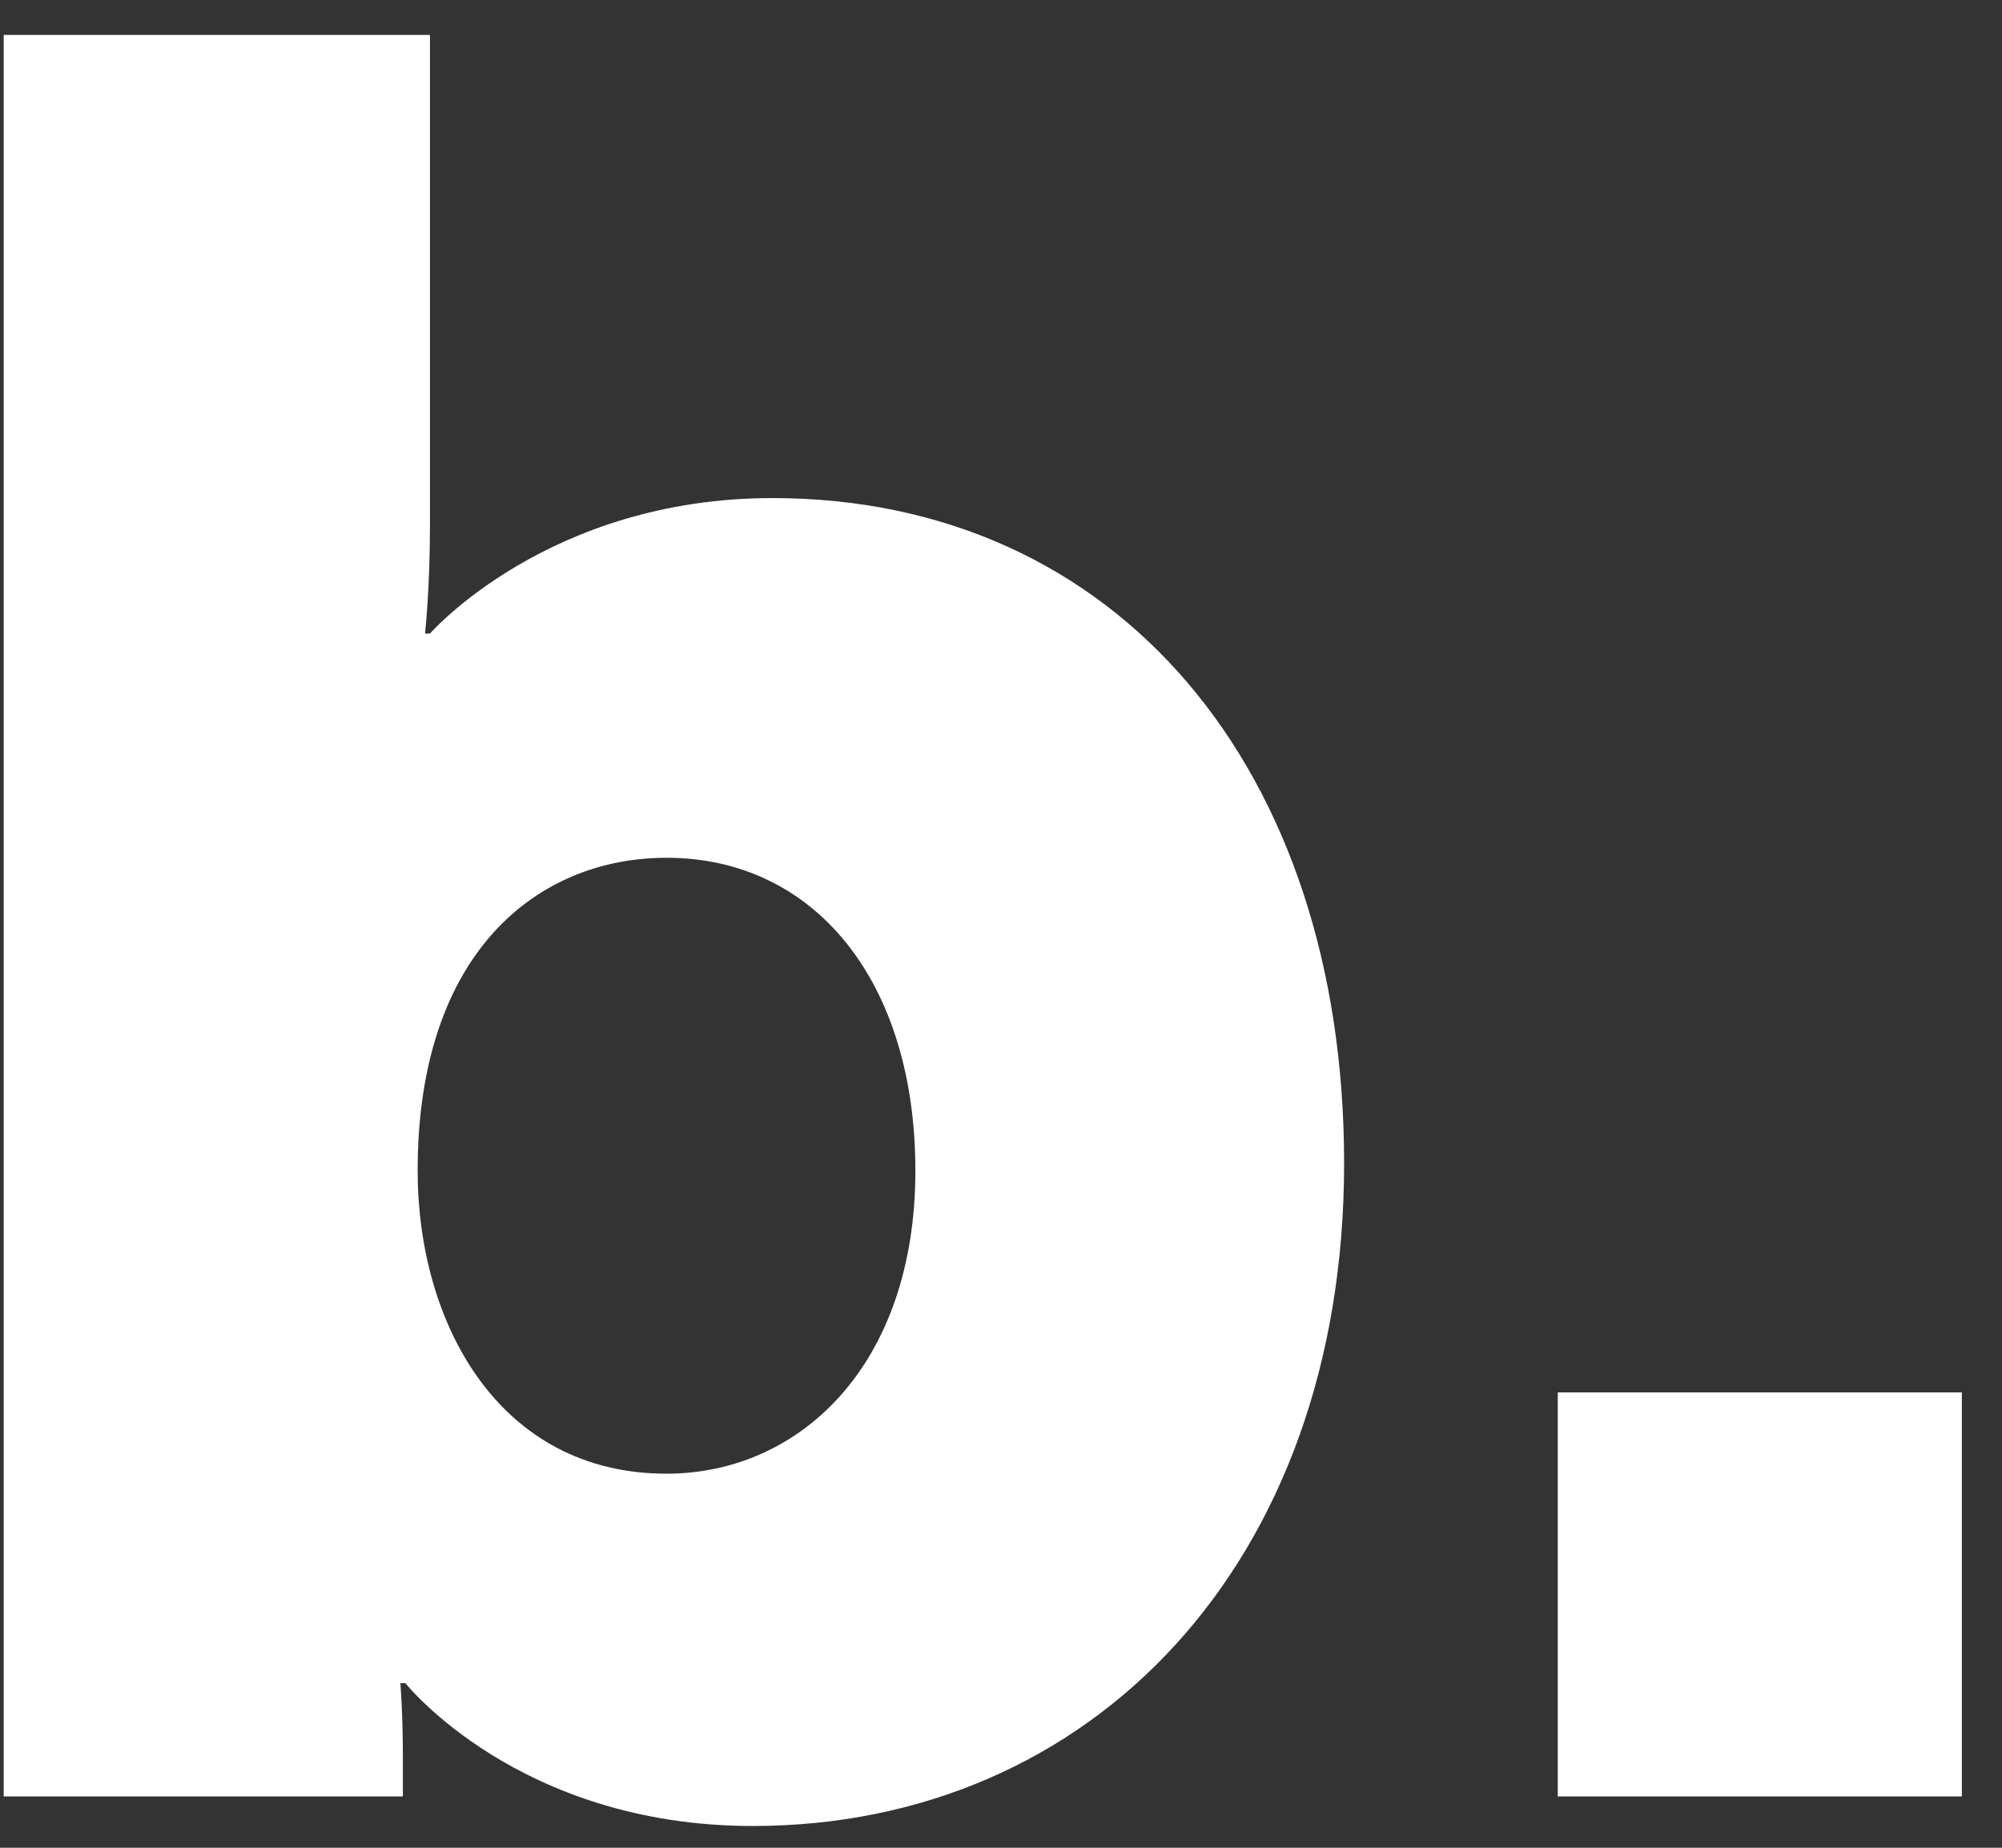 <svg width="39" height="36" viewBox="0 0 39 36" fill="none" xmlns="http://www.w3.org/2000/svg">
<rect x="0" y="0" width="39" height="36" fill="#333333" stroke="none"/>
<path d="M0.072 35H7.848V34.184C7.848 33.416 7.8 32.792 7.8 32.792H7.896C7.896 32.792 10.104 35.576 14.664 35.576C21.24 35.576 26.184 30.488 26.184 22.664C26.184 14.984 21.768 9.704 15.048 9.704C10.68 9.704 8.376 12.344 8.376 12.344H8.28C8.28 12.344 8.376 11.48 8.376 10.232V0.68H0.072V35ZM8.136 22.808C8.136 18.536 10.488 16.712 12.984 16.712C15.864 16.712 17.832 19.112 17.832 22.808C17.832 26.6 15.576 28.712 12.984 28.712C9.72 28.712 8.136 25.784 8.136 22.808ZM30.346 35H38.218V27.128H30.346V35Z" fill="white"/>
</svg>
